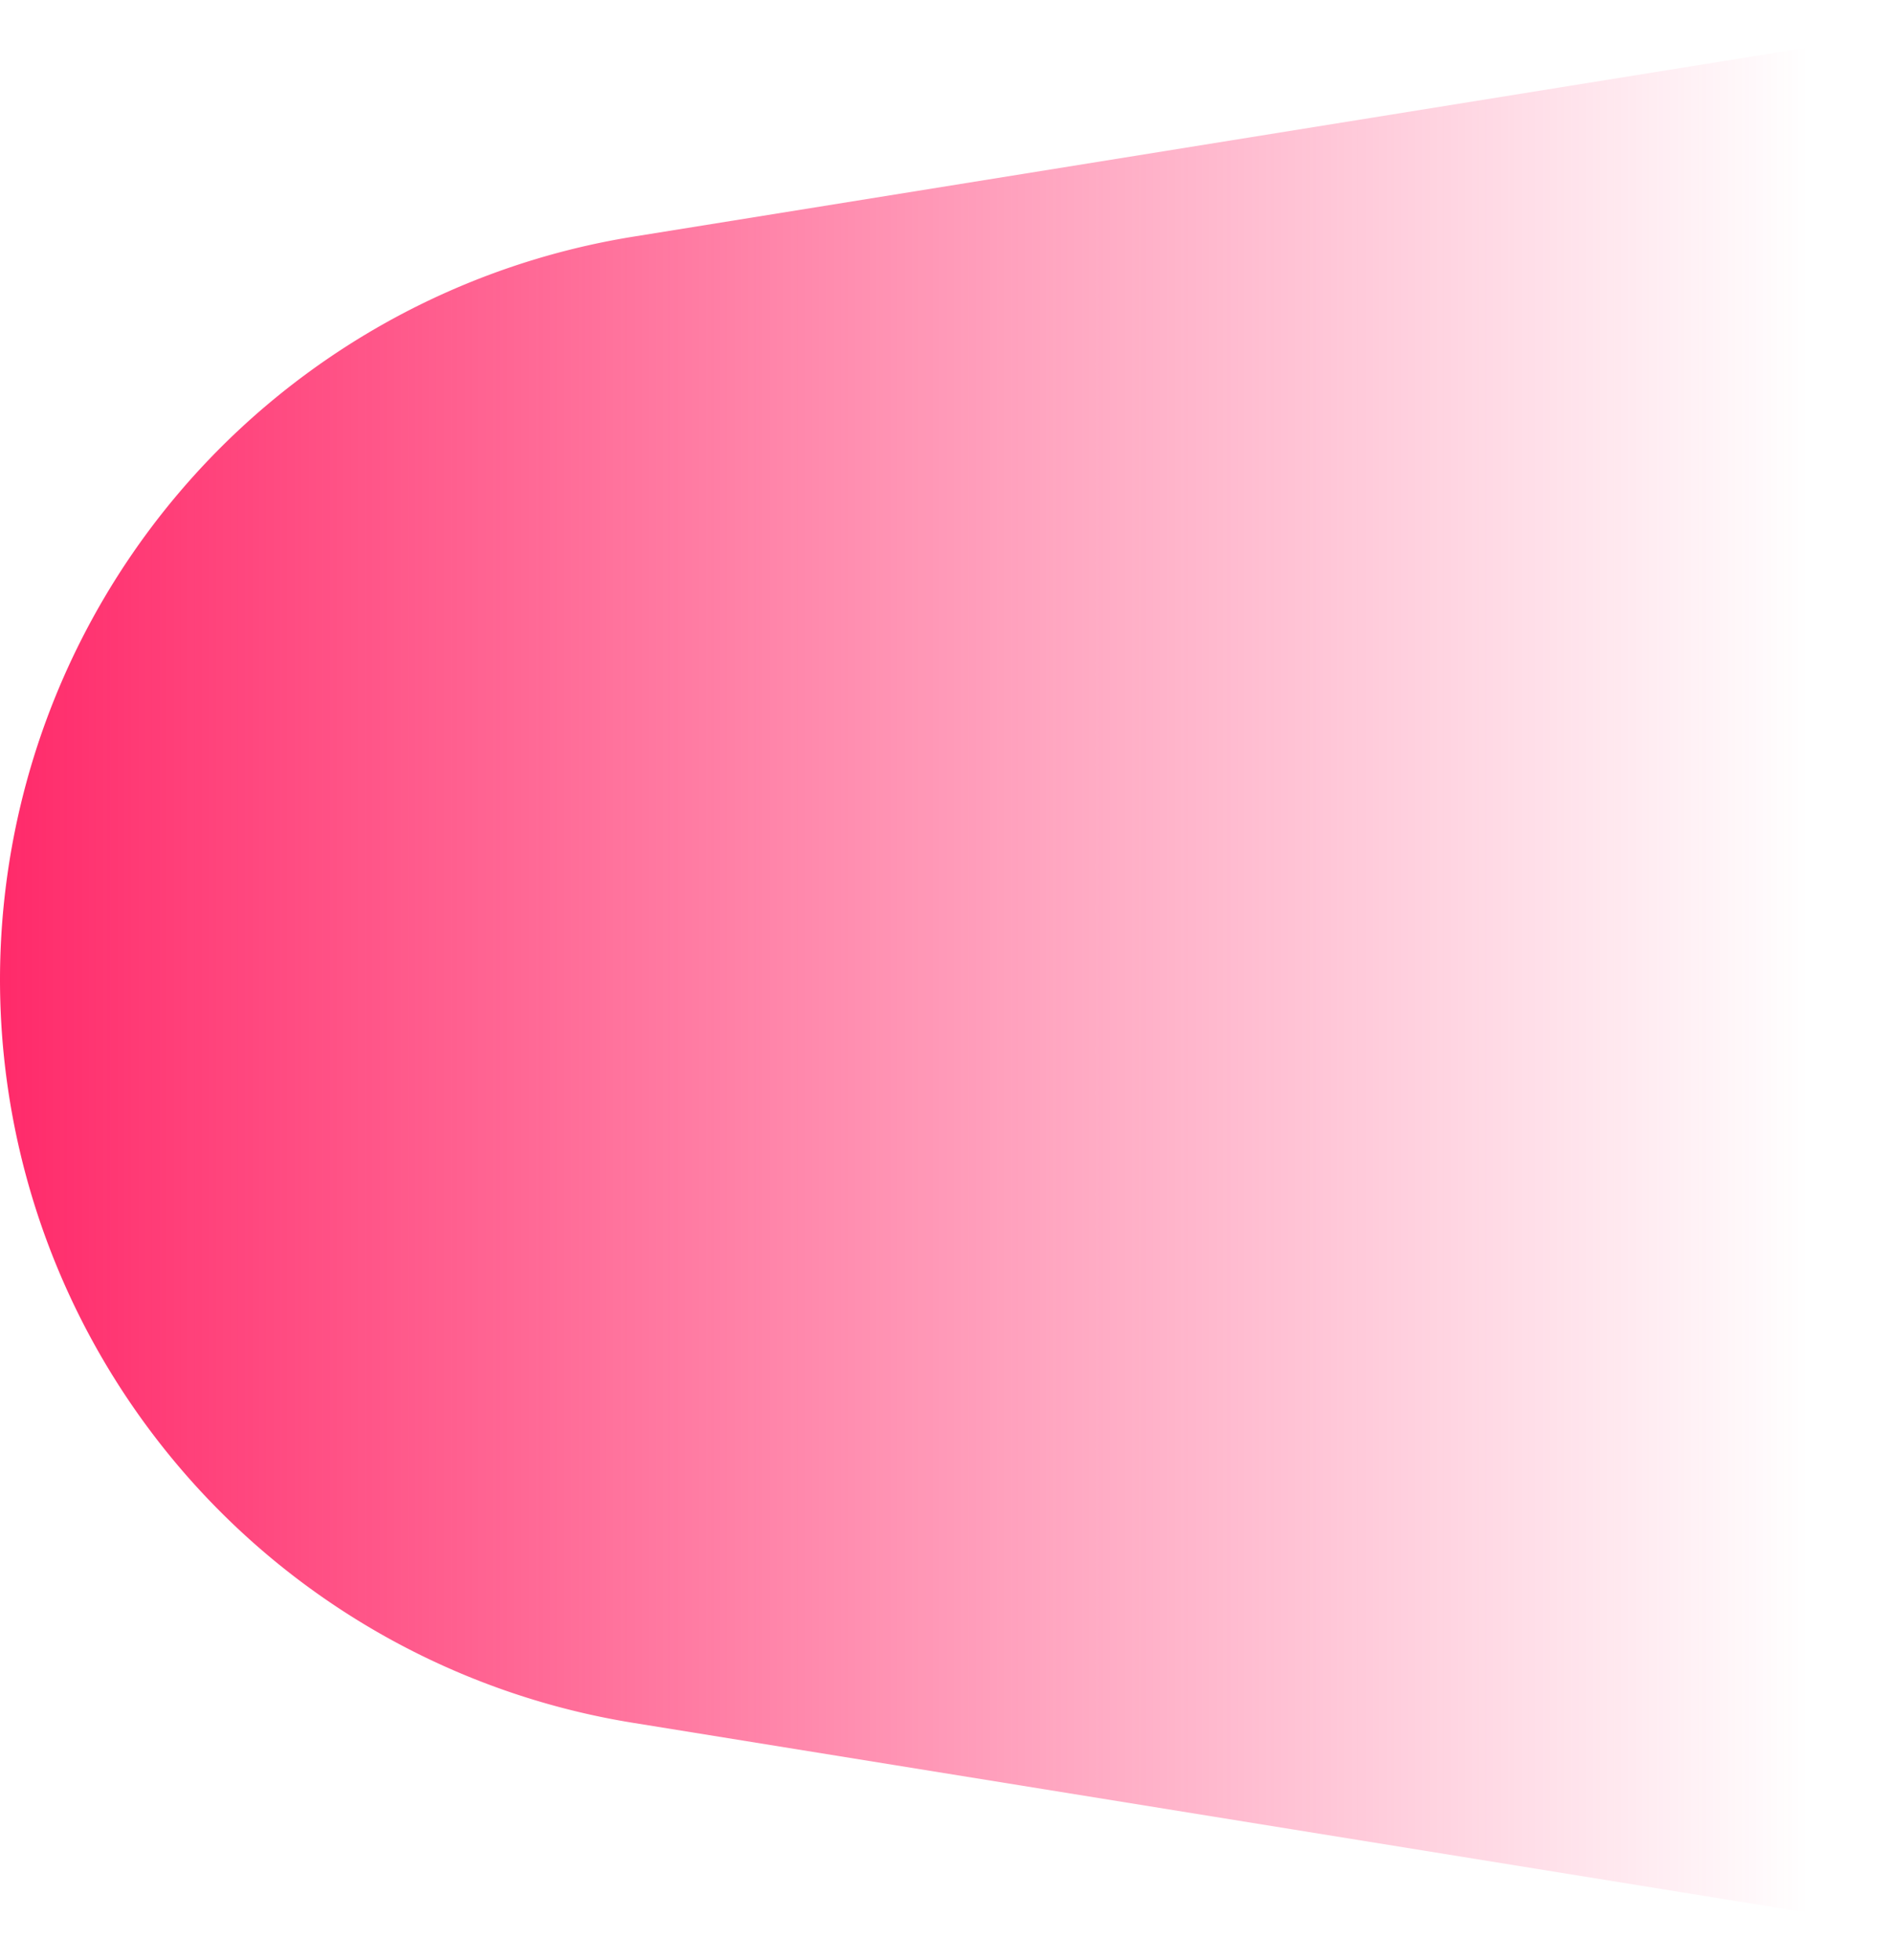 <svg width="28" height="29" fill="none" xmlns="http://www.w3.org/2000/svg"><path d="M28 28.5 9.376 25.49A11.14 11.14 0 0 1 0 14.496 11.14 11.14 0 0 1 9.375 3.5L28 .5v28Z" fill="url(#a)"/><defs><linearGradient id="a" x1="0" y1="14.5" x2="26.757" y2="14.5" gradientUnits="userSpaceOnUse"><stop stop-color="#FF2A6A"/><stop offset="1" stop-color="#FF2A6A" stop-opacity="0"/></linearGradient></defs></svg>